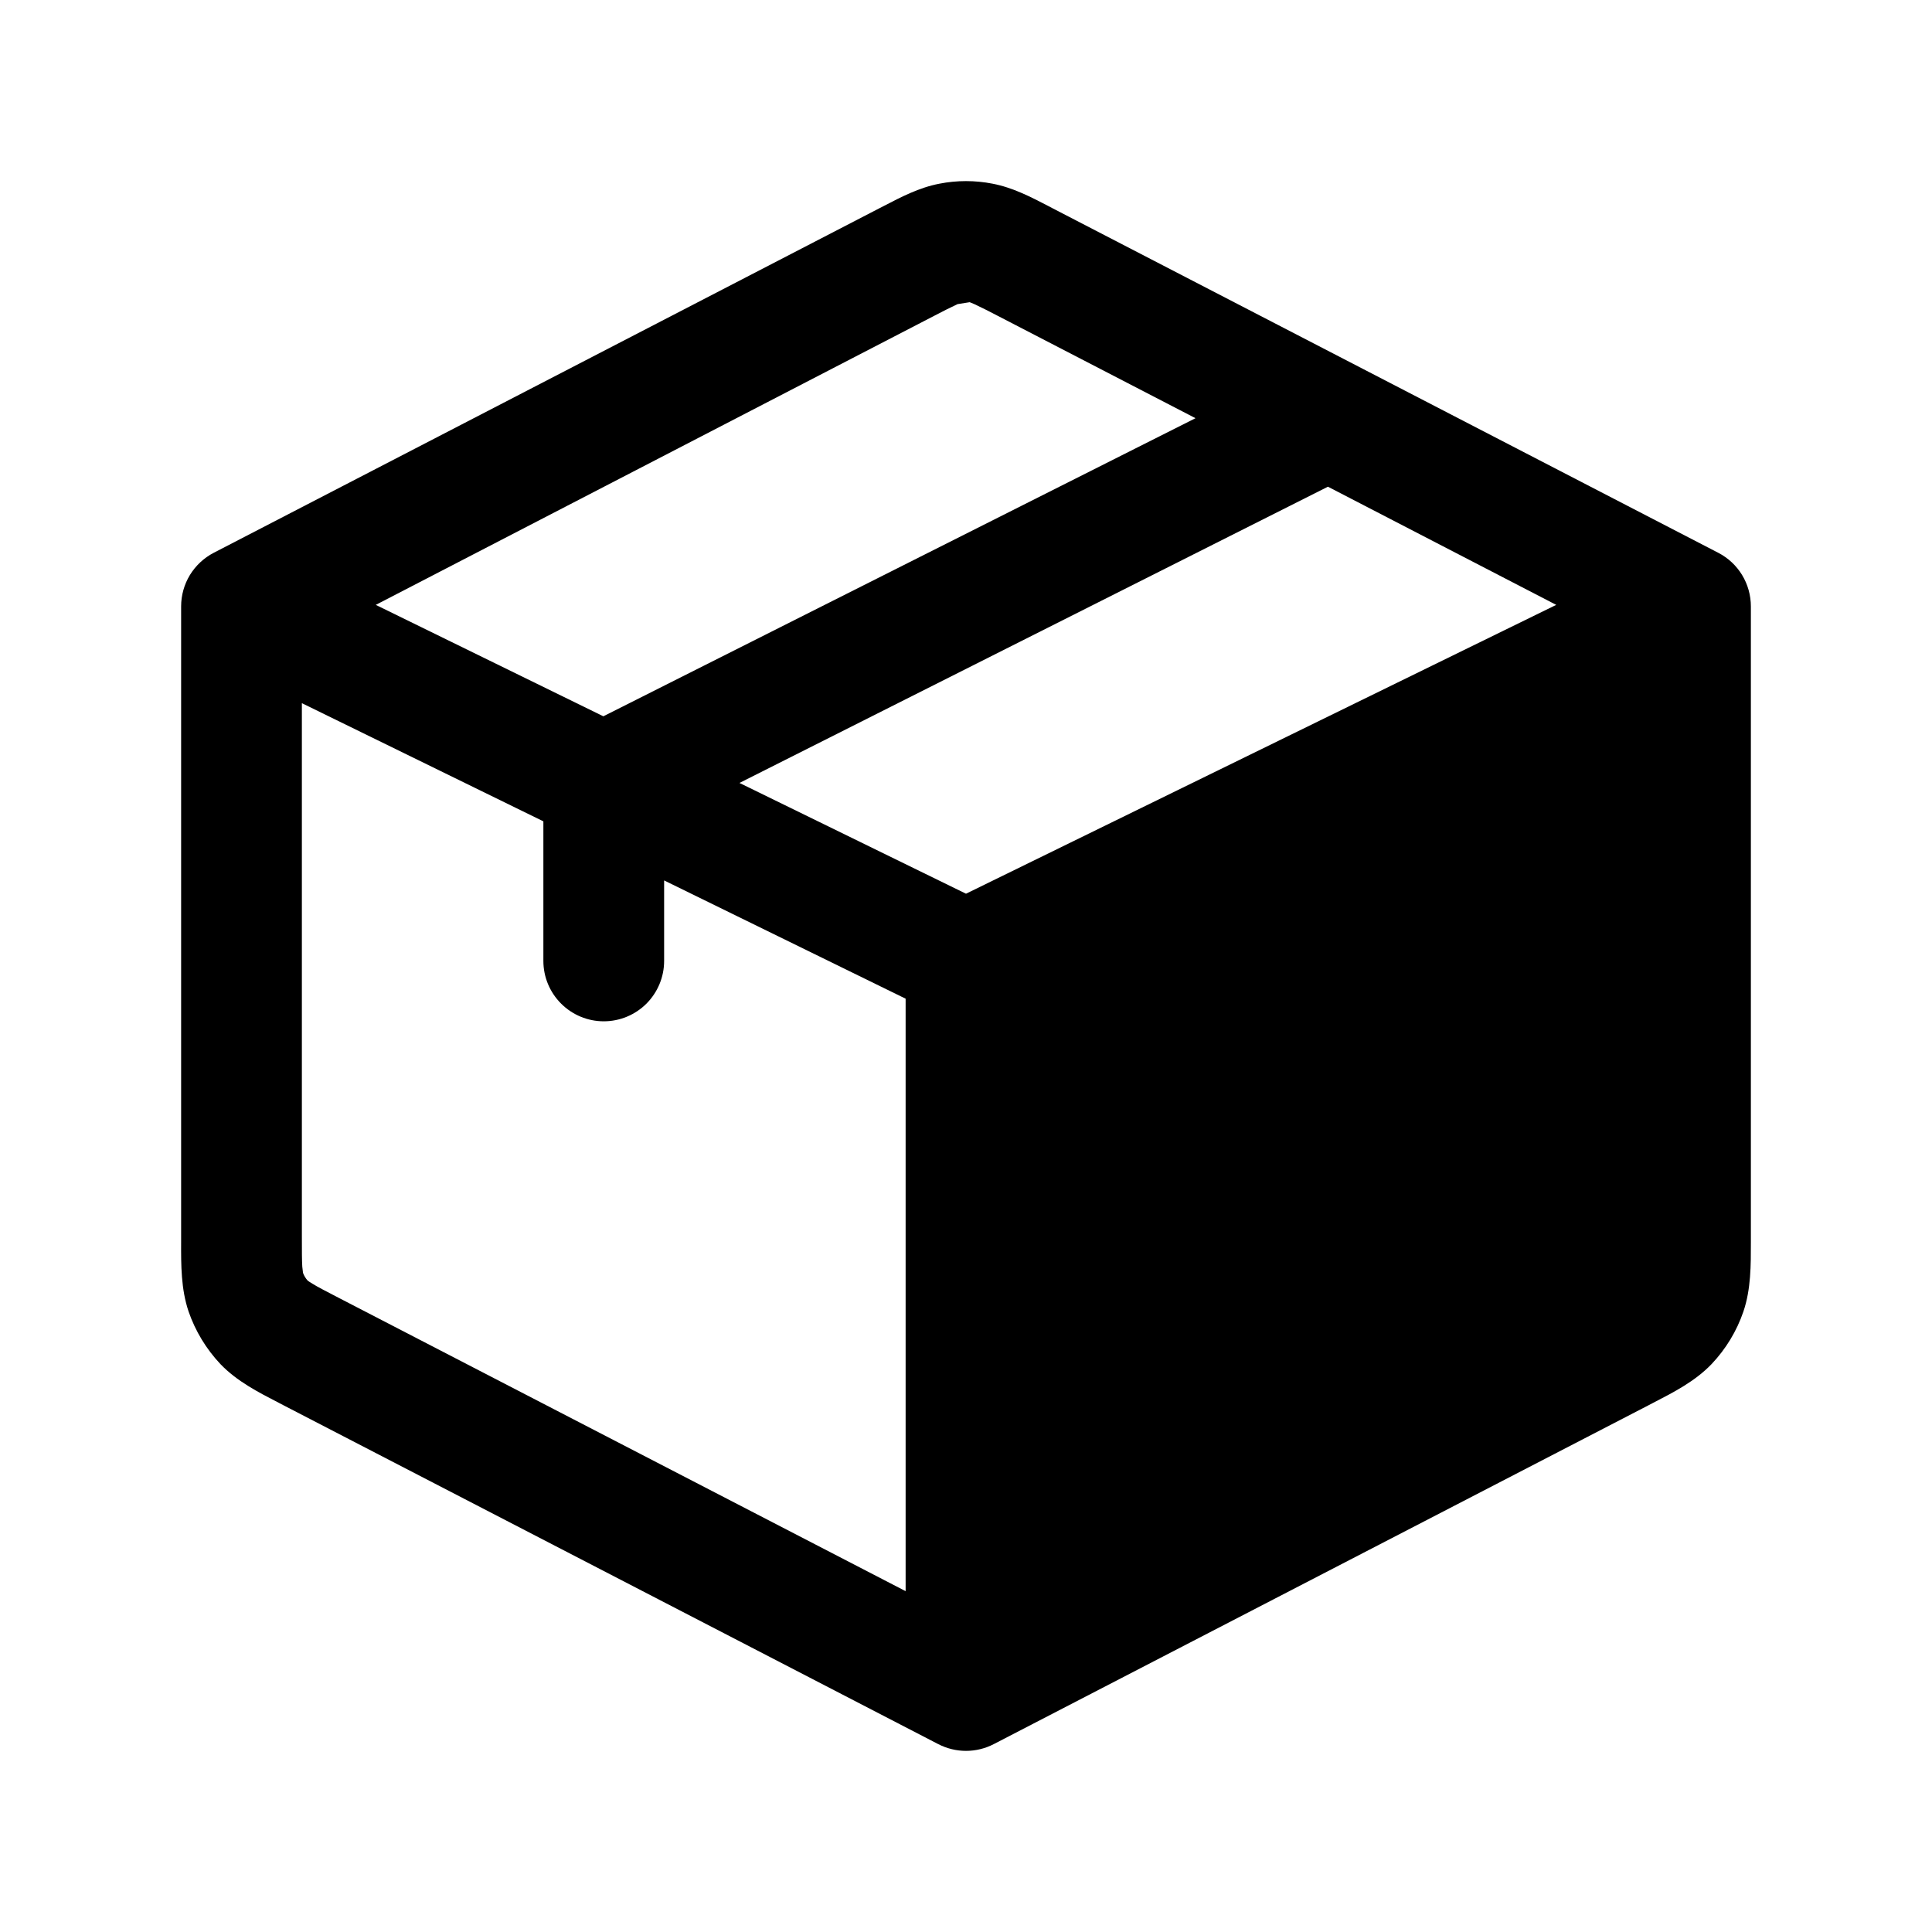 <svg width="24" height="24" viewBox="0 0 24 24" fill="none" xmlns="http://www.w3.org/2000/svg">
<path d="M11.669 2.282C11.887 2.239 12.112 2.239 12.331 2.282C12.582 2.33 12.81 2.449 13.022 2.559L13.075 2.587L21.345 6.867C21.467 6.93 21.57 7.026 21.641 7.143C21.712 7.26 21.75 7.395 21.75 7.533V15.431C21.75 15.714 21.752 16.014 21.657 16.293C21.574 16.536 21.439 16.758 21.262 16.945C21.057 17.159 20.789 17.296 20.539 17.425L20.476 17.458L12.345 21.666C12.239 21.721 12.12 21.75 12 21.75C11.88 21.75 11.762 21.721 11.655 21.666L3.524 17.458L3.461 17.425C3.211 17.296 2.943 17.159 2.738 16.945C2.562 16.758 2.427 16.536 2.343 16.293C2.248 16.013 2.249 15.713 2.25 15.43V7.533C2.25 7.395 2.288 7.26 2.359 7.143C2.431 7.026 2.533 6.93 2.655 6.867L10.924 2.587L10.977 2.56C11.19 2.449 11.417 2.33 11.669 2.282ZM11.895 3.778C11.8 3.823 11.706 3.87 11.613 3.919L4.668 7.514L7.495 8.898L14.851 5.195L12.386 3.919C12.293 3.87 12.199 3.823 12.104 3.778L12.046 3.754M16.496 6.046L9.186 9.726L12 11.102L19.332 7.514L16.496 6.046ZM11.25 19.766V12.406L8.25 10.937V11.937C8.25 12.136 8.171 12.326 8.031 12.467C7.89 12.608 7.699 12.687 7.5 12.687C7.301 12.687 7.111 12.608 6.97 12.467C6.829 12.326 6.75 12.136 6.75 11.937V10.203L3.75 8.735V15.359C3.75 15.546 3.75 15.653 3.755 15.734L3.764 15.812C3.777 15.847 3.796 15.879 3.821 15.907C3.826 15.911 3.842 15.924 3.885 15.949C3.953 15.991 4.048 16.039 4.213 16.125L11.25 19.766Z" fill="black"/>
</svg>
